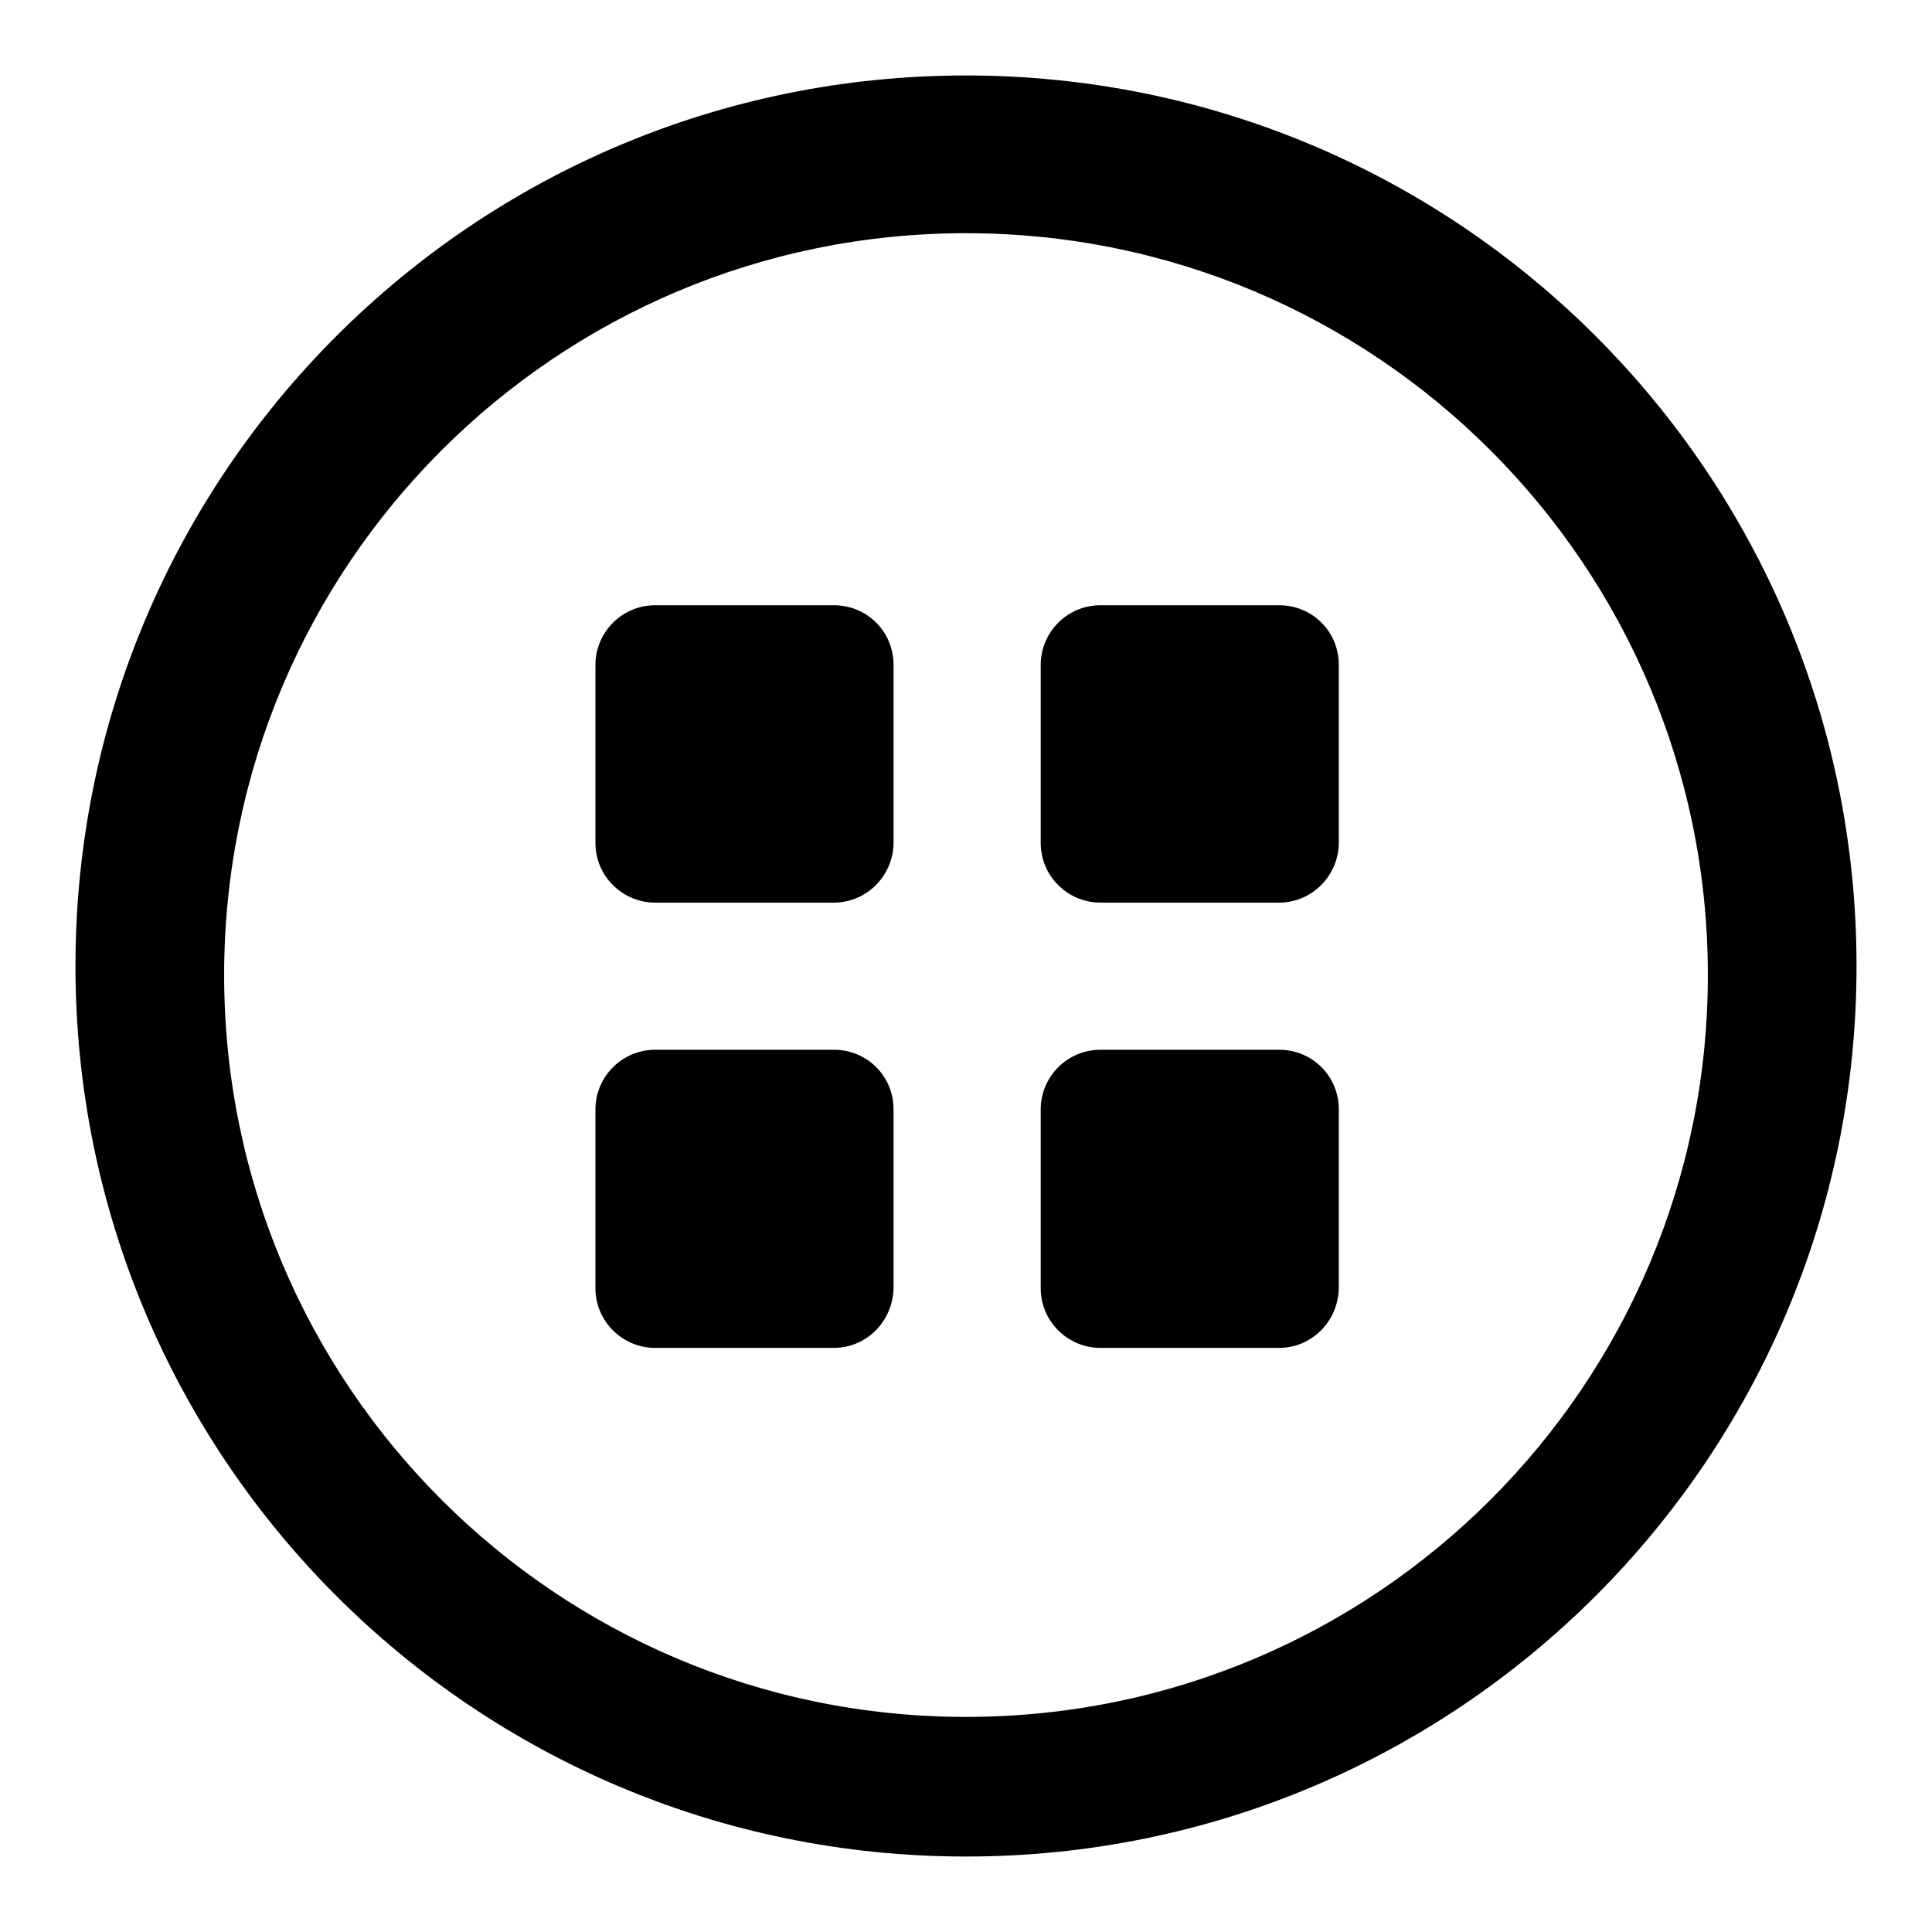 <?xml version="1.0" encoding="utf-8"?>
<!-- Svg Vector Icons : http://www.onlinewebfonts.com/icon -->
<!DOCTYPE svg PUBLIC "-//W3C//DTD SVG 1.1//EN" "http://www.w3.org/Graphics/SVG/1.1/DTD/svg11.dtd">
<svg version="1.1" xmlns="http://www.w3.org/2000/svg" xmlns:xlink="http://www.w3.org/1999/xlink" x="0px" y="0px" viewBox="0 0 256 256" enable-background="new 0 0 256 256" xml:space="preserve">
<g><g><path fill="#000000" d="M128,246c-65.2,0-118-52.8-118-118C10,62.8,62.8,10,128,10c65.2,0,118,52.8,118,118C246,193.2,193.2,246,128,246L128,246z M128,30.9c-54.3,0-98.3,44-98.3,98.3c0,54.3,44,98.3,98.3,98.3c54.3,0,98.3-44,98.3-98.3C226.3,74.9,182.3,30.9,128,30.9L128,30.9z M169.5,178.6h-23.7c-4.3,0-7.9-3.5-7.9-7.9v-23.7c0-4.3,3.5-7.9,7.9-7.9h23.7c4.4,0,7.9,3.5,7.9,7.9v23.7C177.3,175.1,173.8,178.6,169.5,178.6L169.5,178.6z M169.5,119.6h-23.7c-4.3,0-7.9-3.5-7.9-7.9V88.1c0-4.3,3.5-7.9,7.9-7.9h23.7c4.4,0,7.9,3.5,7.9,7.9v23.7C177.3,116.1,173.8,119.6,169.5,119.6L169.5,119.6z M110.5,178.6H86.8c-4.3,0-7.9-3.5-7.9-7.9v-23.7c0-4.3,3.5-7.9,7.9-7.9h23.7c4.4,0,7.9,3.5,7.9,7.9v23.7C118.3,175.1,114.8,178.6,110.5,178.6L110.5,178.6z M110.5,119.6H86.8c-4.3,0-7.9-3.5-7.9-7.9V88.1c0-4.3,3.5-7.9,7.9-7.9h23.7c4.4,0,7.9,3.5,7.9,7.9v23.7C118.3,116.1,114.8,119.6,110.5,119.6L110.5,119.6z"/></g></g>
</svg>